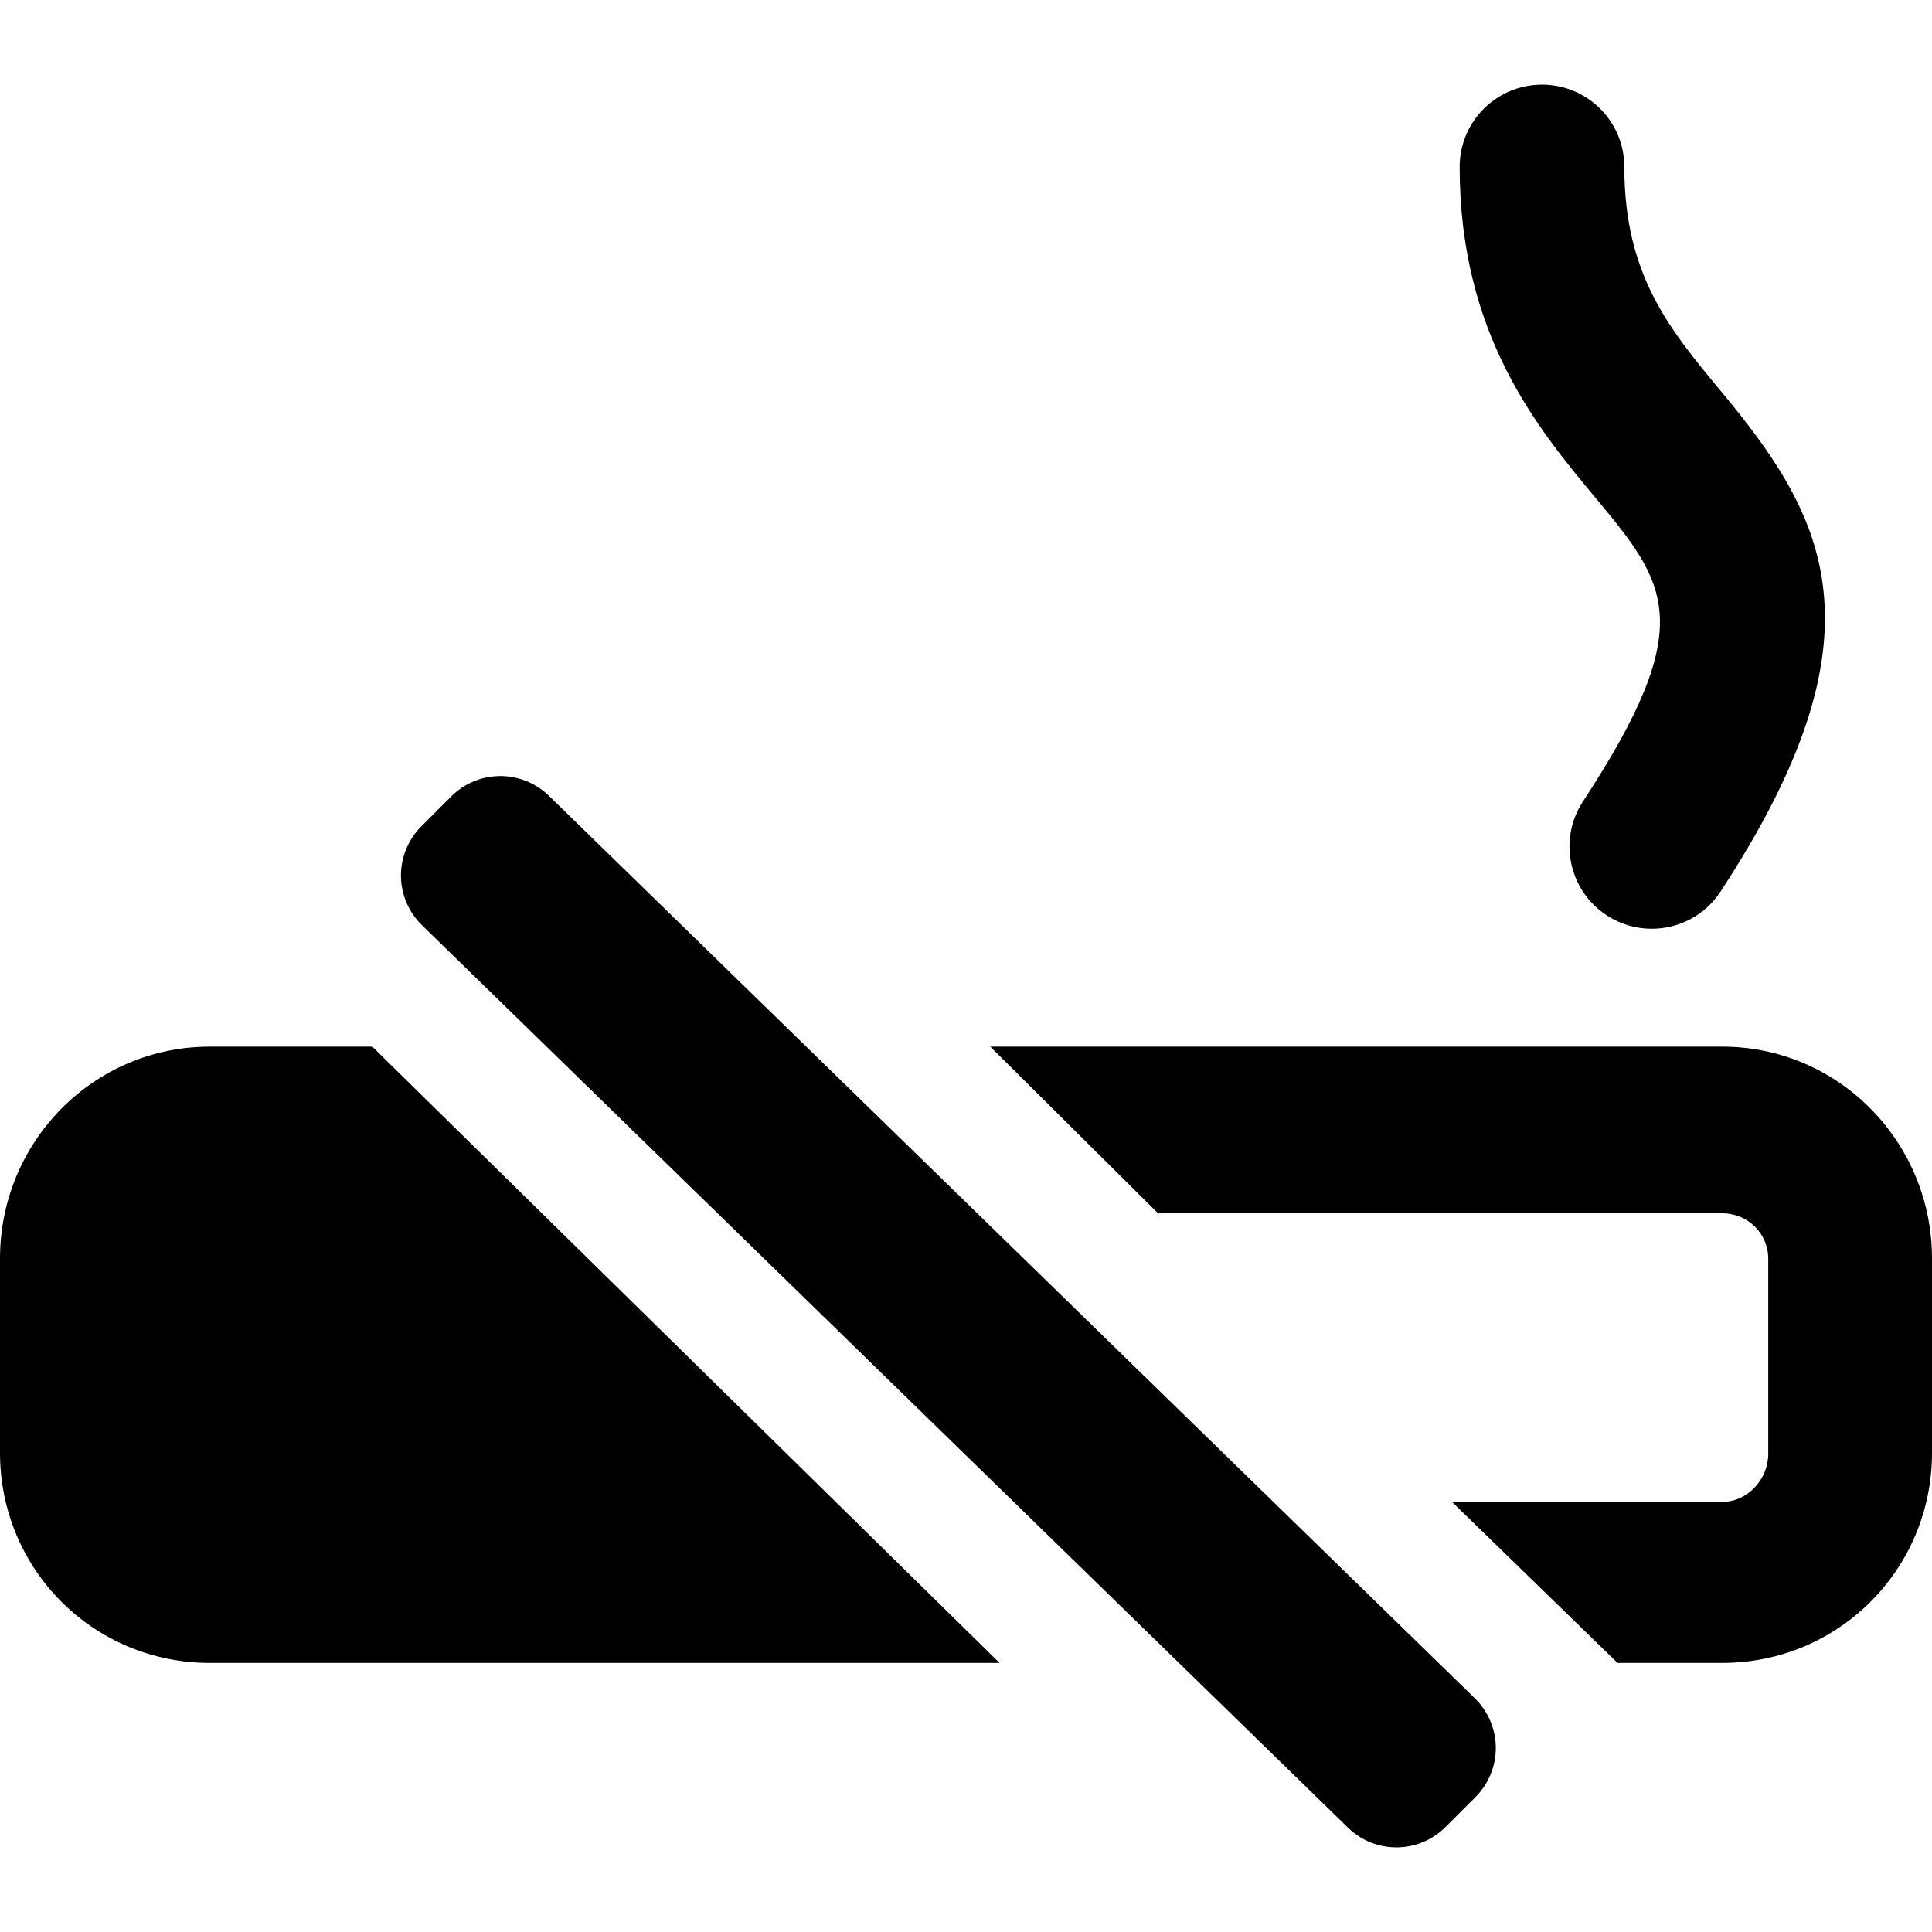 <?xml version="1.0" encoding="iso-8859-1"?>
<!-- Generator: Adobe Illustrator 16.0.0, SVG Export Plug-In . SVG Version: 6.00 Build 0)  -->
<!DOCTYPE svg PUBLIC "-//W3C//DTD SVG 1.1//EN" "http://www.w3.org/Graphics/SVG/1.1/DTD/svg11.dtd">
<svg version="1.1" id="Capa_1" xmlns="http://www.w3.org/2000/svg" xmlns:xlink="http://www.w3.org/1999/xlink" x="0px" y="0px"
	 width="46.33px" height="46.331px" viewBox="0 0 46.33 46.331" style="enable-background:new 0 0 46.33 46.331;"
	 xml:space="preserve">
<g>
	<g>
		<path d="M5.031,25.099C2.236,25.099,0,27.385,0,30.181v4.655c0,2.795,2.236,5.041,5.031,5.041H23.97L8.928,25.099H5.031z"/>
		<path d="M41.299,25.099H23.748l4.021,3.995H41.29c0.616,0,1.113,0.477,1.113,1.092v4.678c0,0.614-0.497,1.153-1.113,1.153h-6.47
			l3.969,3.86h2.51c2.795,0,5.031-2.246,5.031-5.041v-4.655C46.33,27.385,44.094,25.099,41.299,25.099z"/>
		<path d="M37.961,19.218c-0.599,0.911-0.344,2.135,0.568,2.732c0.333,0.218,0.708,0.322,1.08,0.322c0.643,0,1.271-0.313,1.65-0.891
			c4.078-6.221,2.502-9,0.021-11.987c-1.249-1.503-2.328-2.799-2.328-5.391c0-1.09-0.883-1.973-1.974-1.973
			c-1.09,0-1.975,0.883-1.975,1.973c0,4.018,1.873,6.27,3.24,7.914C39.973,13.996,40.762,14.946,37.961,19.218z"/>
		<path d="M35.383,43.094c0.314-0.314,0.49-0.743,0.487-1.188c-0.003-0.444-0.185-0.87-0.504-1.182L13.162,19.083
			c-0.653-0.636-1.695-0.63-2.34,0.015c-0.239,0.239-0.479,0.479-0.719,0.719c-0.315,0.314-0.49,0.743-0.488,1.188
			c0.003,0.445,0.185,0.871,0.504,1.182l22.205,21.64c0.652,0.637,1.695,0.631,2.34-0.015
			C34.904,43.573,35.143,43.333,35.383,43.094z"/>
	</g>
</g>
<g>
</g>
<g>
</g>
<g>
</g>
<g>
</g>
<g>
</g>
<g>
</g>
<g>
</g>
<g>
</g>
<g>
</g>
<g>
</g>
<g>
</g>
<g>
</g>
<g>
</g>
<g>
</g>
<g>
</g>
</svg>
